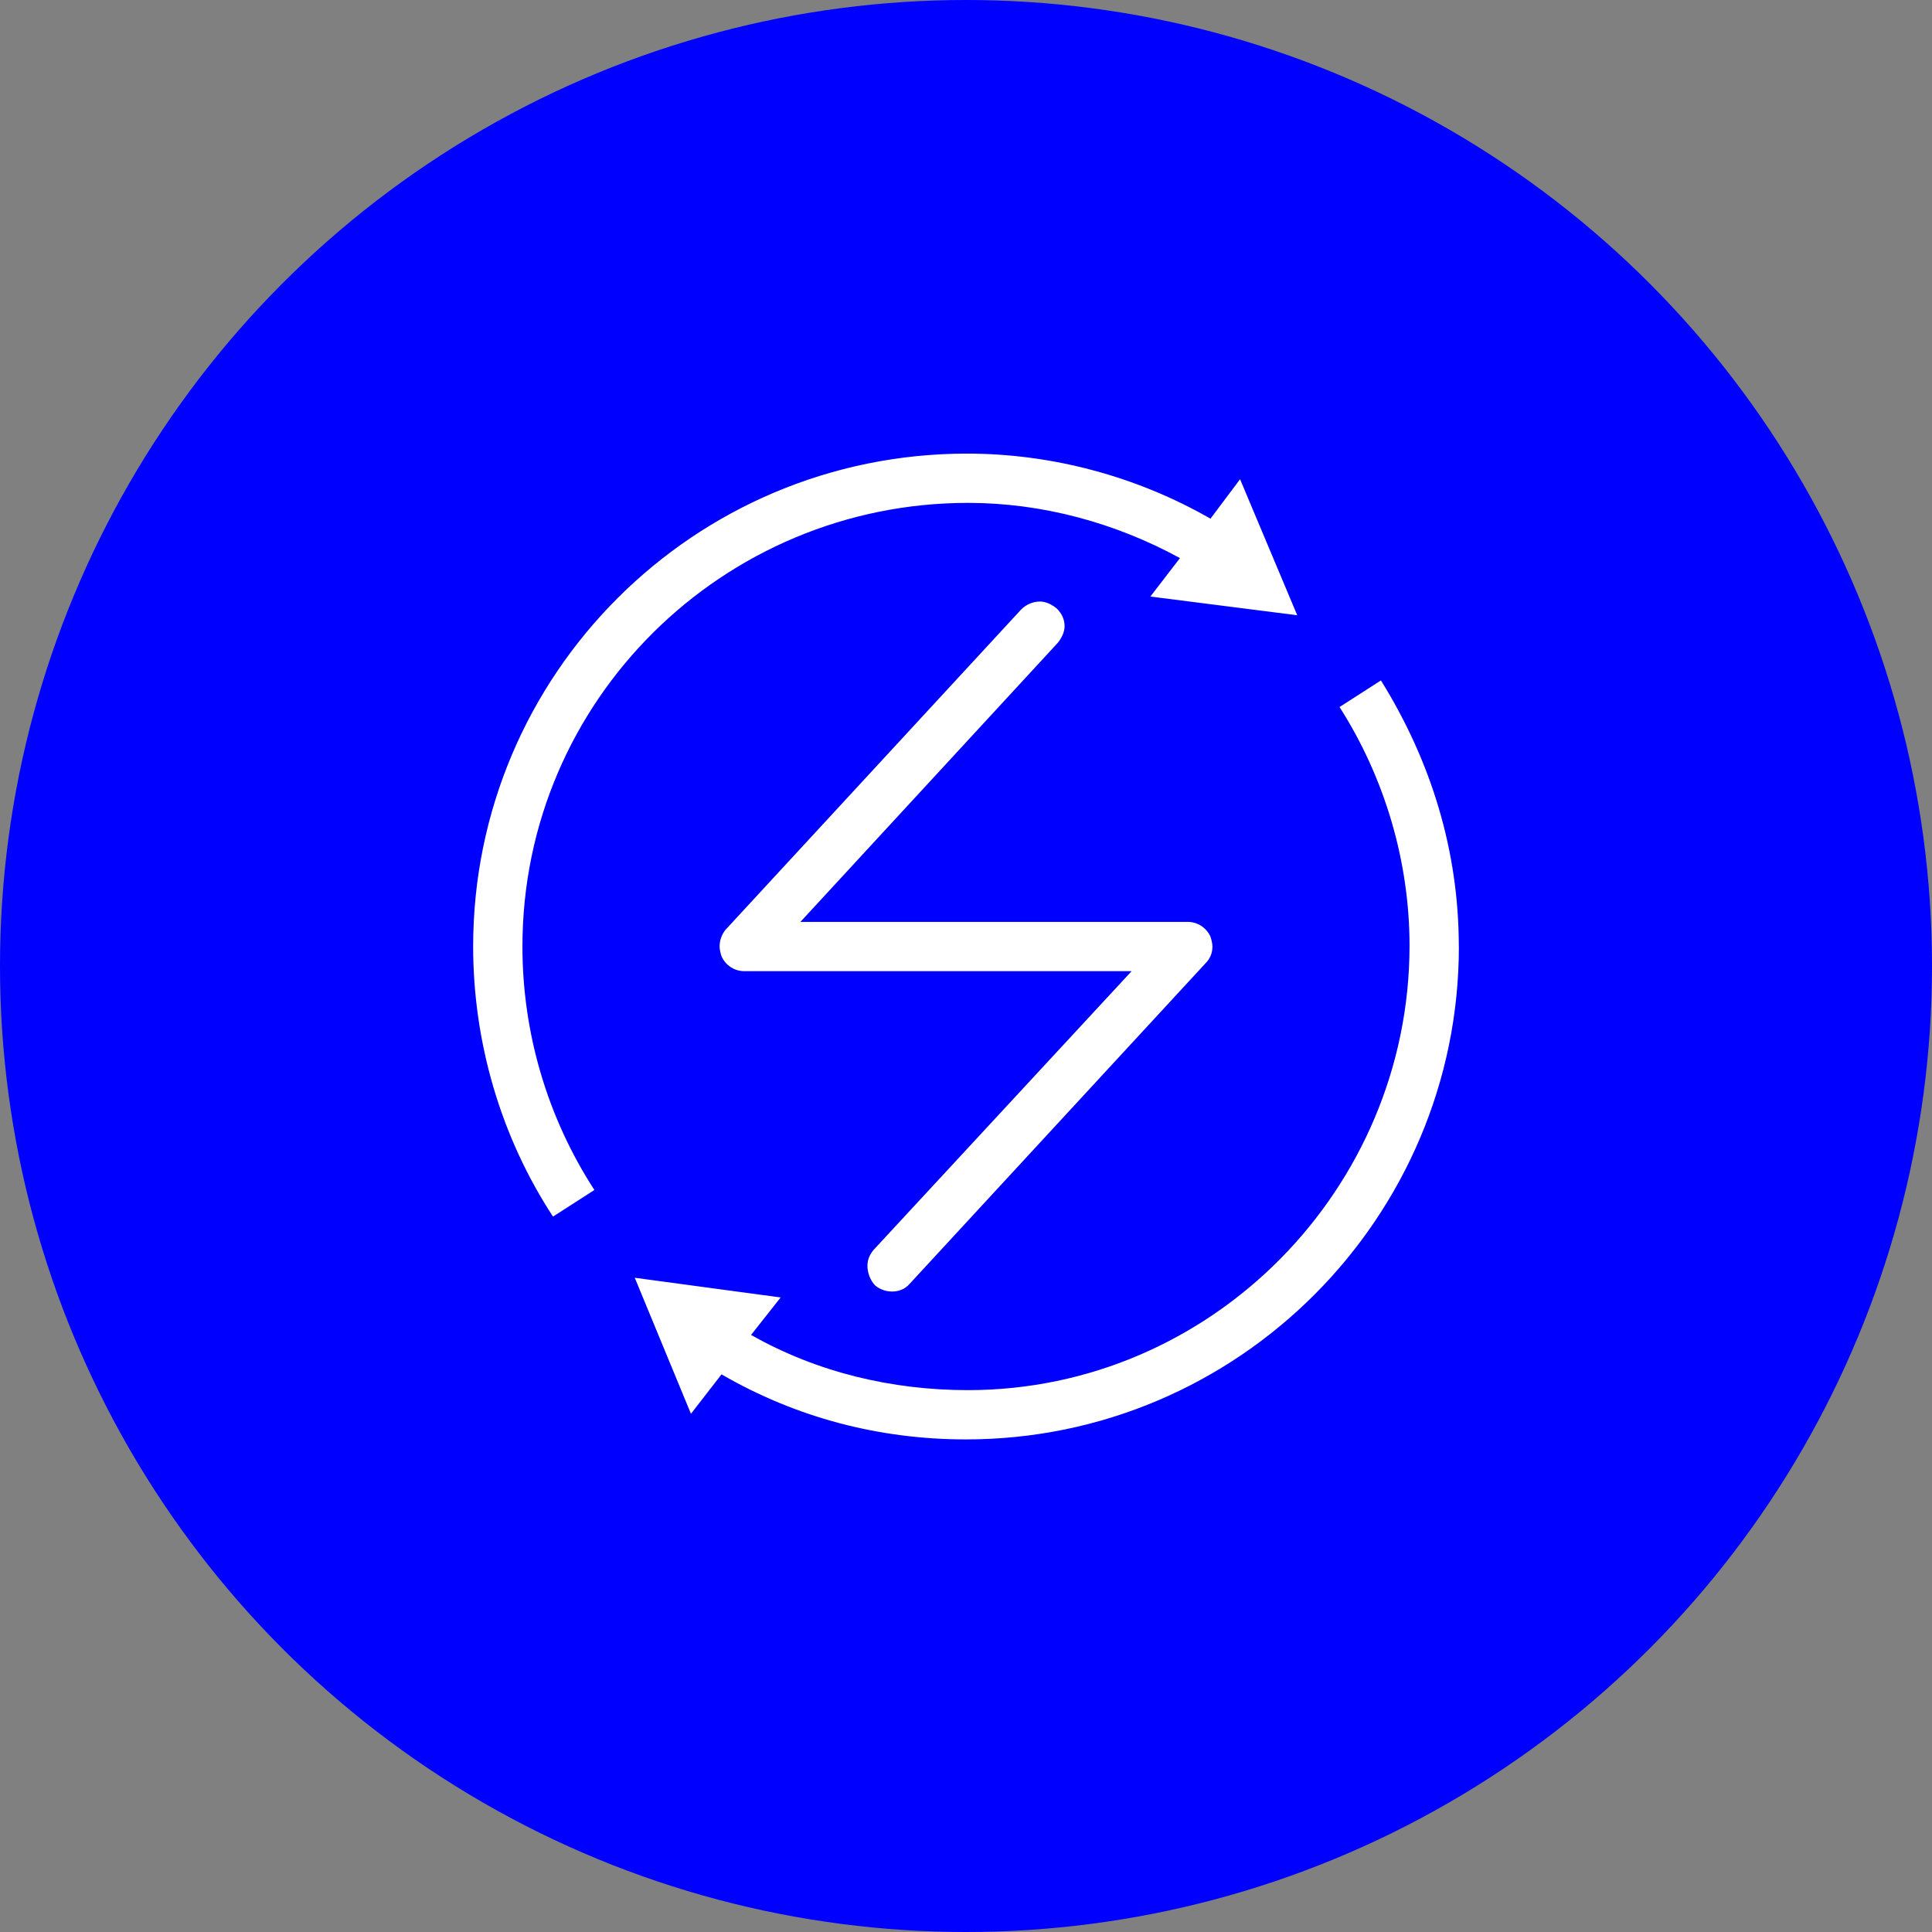 <?xml version="1.0" encoding="UTF-8"?>
<svg xmlns="http://www.w3.org/2000/svg" viewBox="0 0 512 512">
  <rect x="0" y="0" width="512" height="512" fill="#808080" stroke="none"/>
  <defs>
    <style>
      .cls-1 {
        fill: #fff;
      }

      .cls-1, .cls-2 {
        stroke-width: 0px;
      }

      .cls-2 {
        fill: blue;
      }
    </style>
  </defs>
  <g id="Layer_1" data-name="Layer 1">
    <circle class="cls-2" cx="256" cy="256" r="256"/>
  </g>
  <g id="Layer_2" data-name="Layer 2">
    <path class="cls-1" d="M138.45,250.84c0,22.73,6.53,45.19,19.07,64.52l-10.97,7.05c-13.85-21.16-21.16-46.24-21.16-71.58,0-72.1,58.52-130.62,130.88-130.62,22.46,0,44.93,6.01,64.52,17.24l7.84-10.45,15.15,36.05-38.92-4.96,7.84-10.19c-17.24-9.4-36.57-14.63-56.17-14.63-64.79,0-118.08,52.25-118.08,117.55ZM386.62,250.84c0,71.84-58.52,130.62-130.62,130.62-22.99,0-44.93-5.75-64.79-17.24l-8.1,10.45-14.89-36.05,38.66,5.22-7.84,9.93c17.5,9.93,37.36,14.63,57.47,14.63,64.52,0,117.03-53.29,117.03-117.81,0-22.2-6.53-44.41-18.55-63.22l10.97-7.05c13.32,21.42,20.64,45.19,20.64,70.53ZM229.88,335.48c0-1.57.52-2.87,1.57-4.18l68.44-73.93h-102.66c-2.61,0-4.96-1.57-6.01-3.92-.26-.78-.52-1.83-.52-2.61,0-1.57.52-3.13,1.57-4.44l78.37-84.9c1.31-1.31,3.13-2.09,4.96-2.09,1.57,0,3.13.78,4.44,1.83,1.31,1.31,2.09,2.87,2.09,4.7,0,1.57-.78,3.13-1.83,4.44l-68.18,73.93h102.66c2.61,0,4.96,1.57,6.01,3.92.26.78.52,1.83.52,2.61,0,1.57-.52,3.13-1.83,4.44l-78.37,84.9c-1.31,1.57-3.13,2.09-4.7,2.09s-3.13-.52-4.44-1.57c-1.31-1.31-2.09-3.4-2.09-5.22Z"/>
  </g>
</svg>